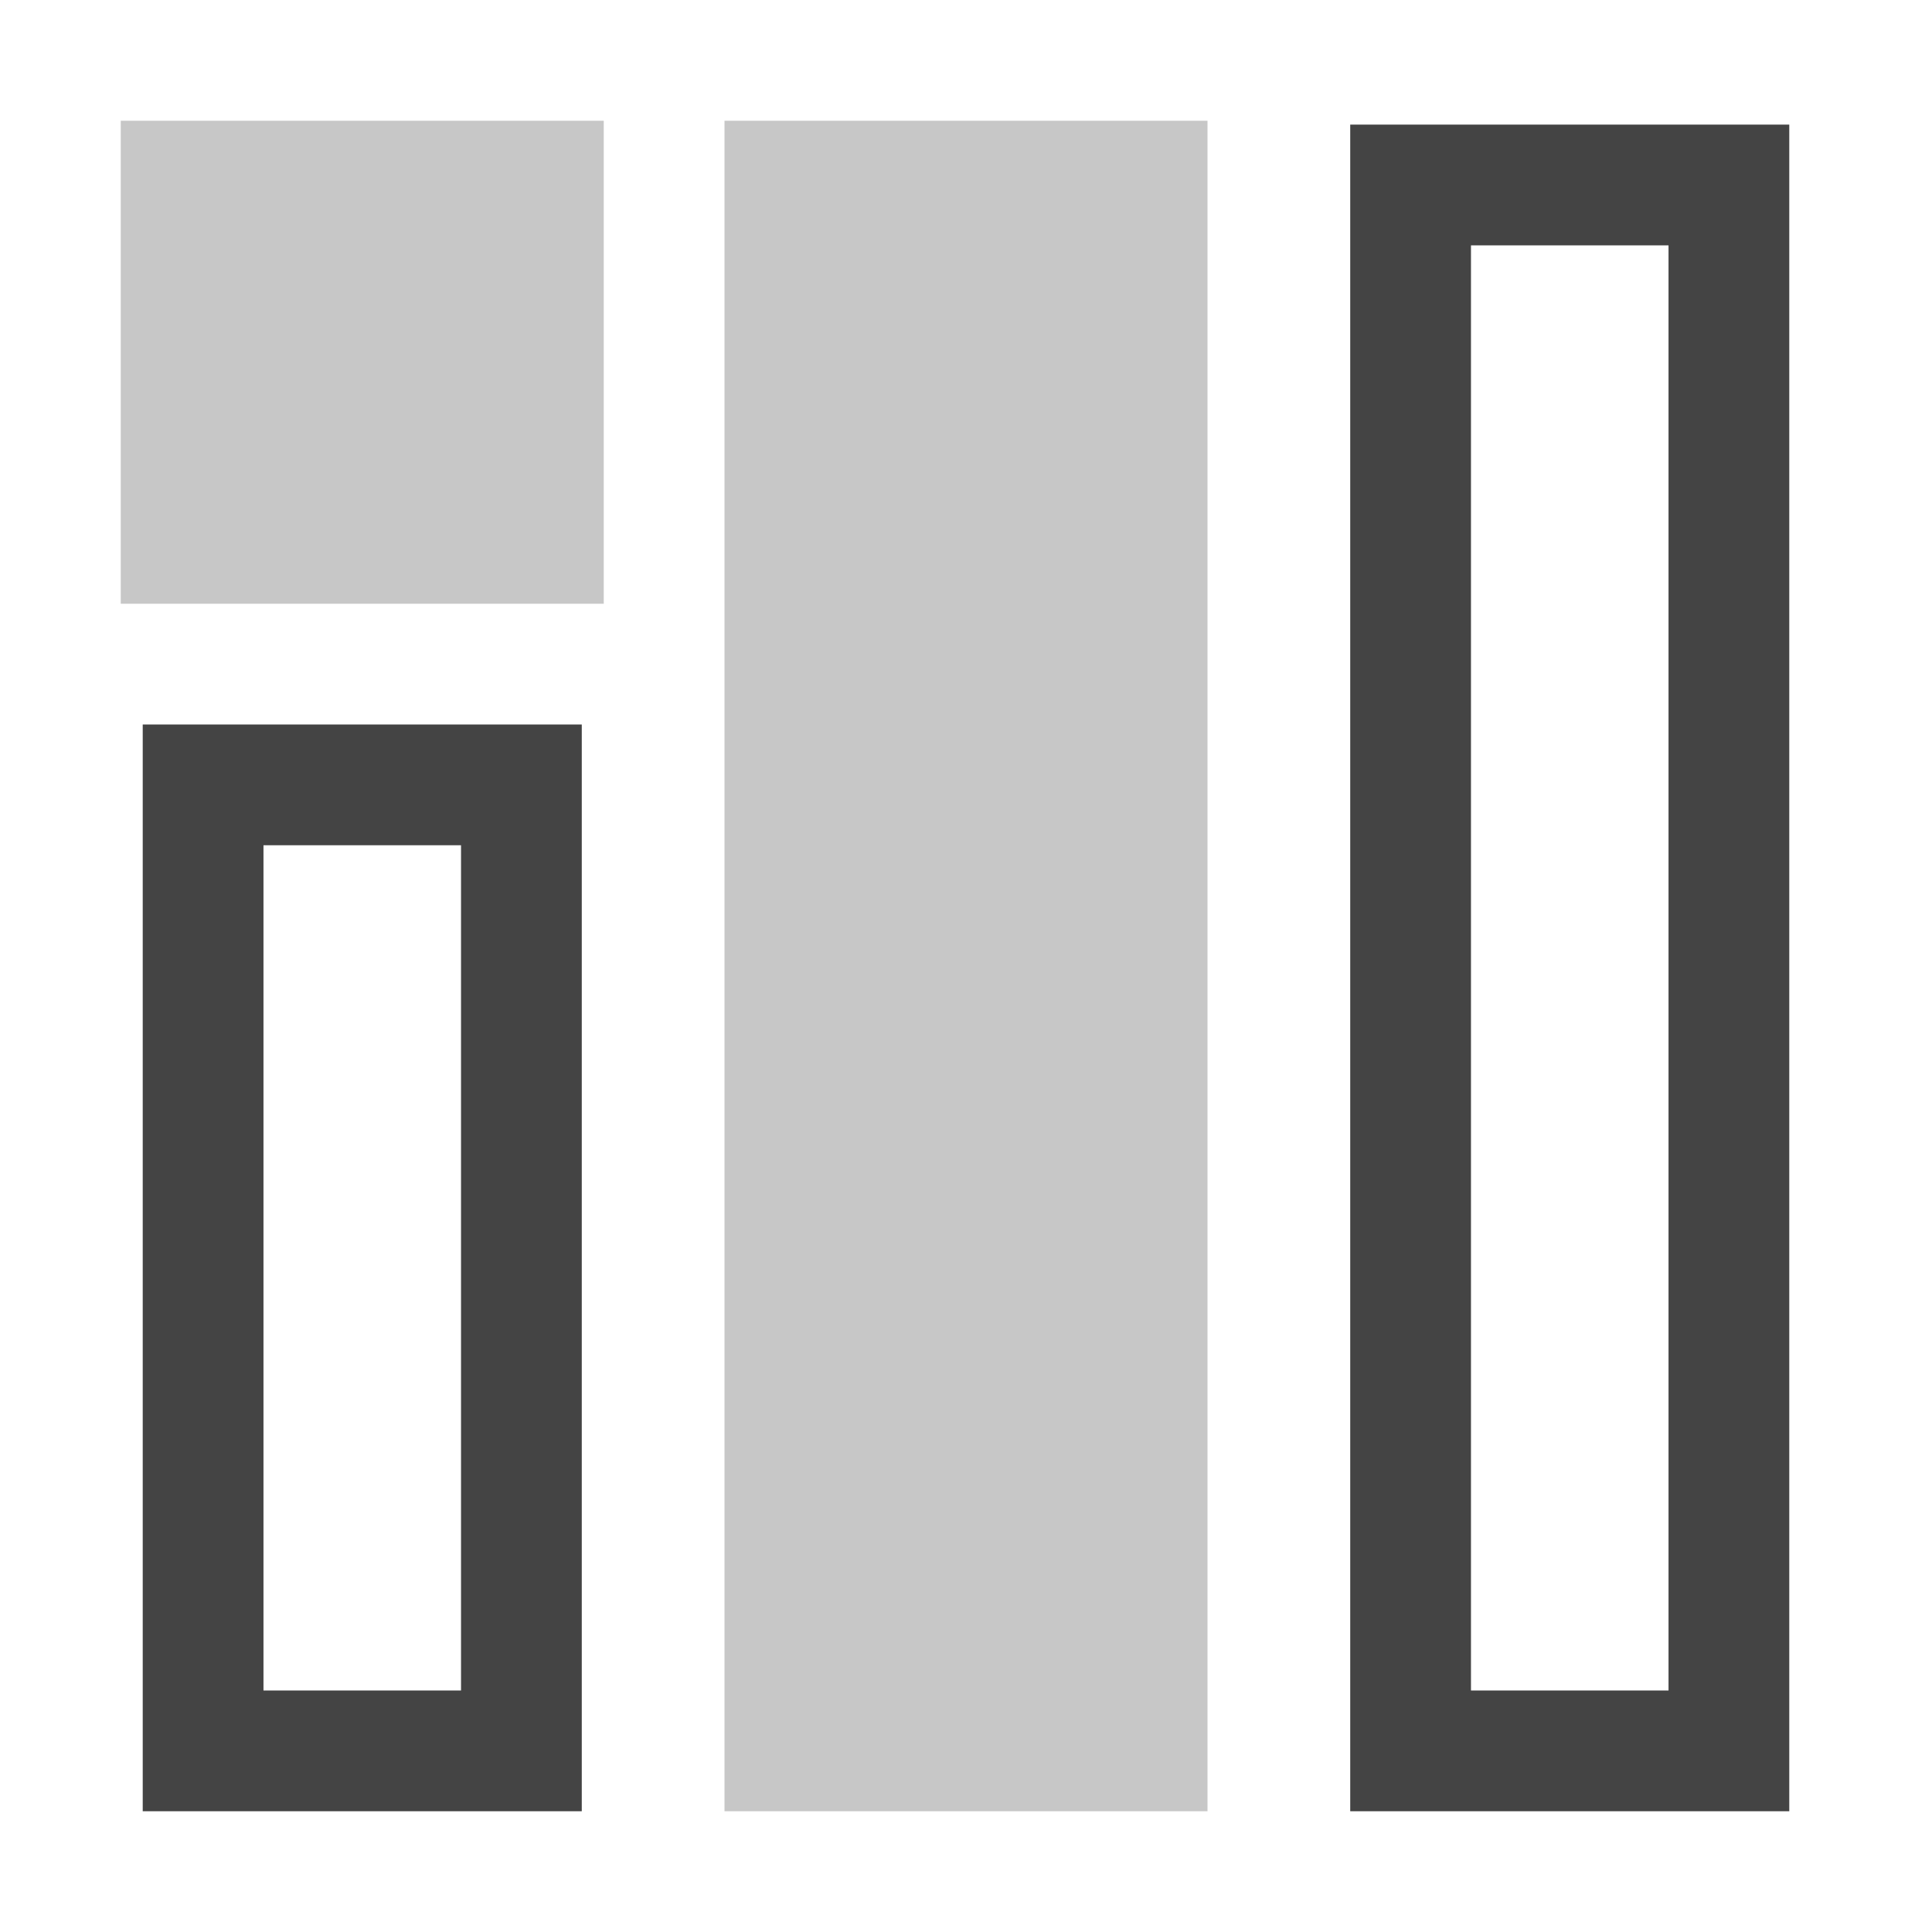 <svg xmlns="http://www.w3.org/2000/svg" style="fill-rule:evenodd;clip-rule:evenodd;stroke-linejoin:round;stroke-miterlimit:2" width="100%" height="100%" viewBox="0 0 16 16" xml:space="preserve">
 <defs>
  <style id="current-color-scheme" type="text/css">
   .ColorScheme-Text { color:#444444; } .ColorScheme-Highlight { color:#4285f4; } .ColorScheme-NeutralText { color:#ff9800; } .ColorScheme-PositiveText { color:#4caf50; } .ColorScheme-NegativeText { color:#f44336; }
  </style>
 </defs>
 <path style="fill:currentColor;fill-opacity:0.3" class="ColorScheme-Text" d="M6,1l0,14l4,0l0,-14l-4,0Zm-5,0l0,4l4,0l0,-4l-4,0Z"/>
 <path style="fill:currentColor;" class="ColorScheme-Text" d="M14.818,1.032l-3.636,0l0,13.968l3.636,0l-0,-13.968Zm-1,1l-1.636,0l0,11.968l1.636,0l-0,-11.968Z"/>
 <path style="fill:currentColor;" class="ColorScheme-Text" d="M4.818,6l-3.636,0l0,9l3.636,0l-0,-9Zm-1,1l-1.636,0l0,7l1.636,0l-0,-7Z"/>
</svg>
